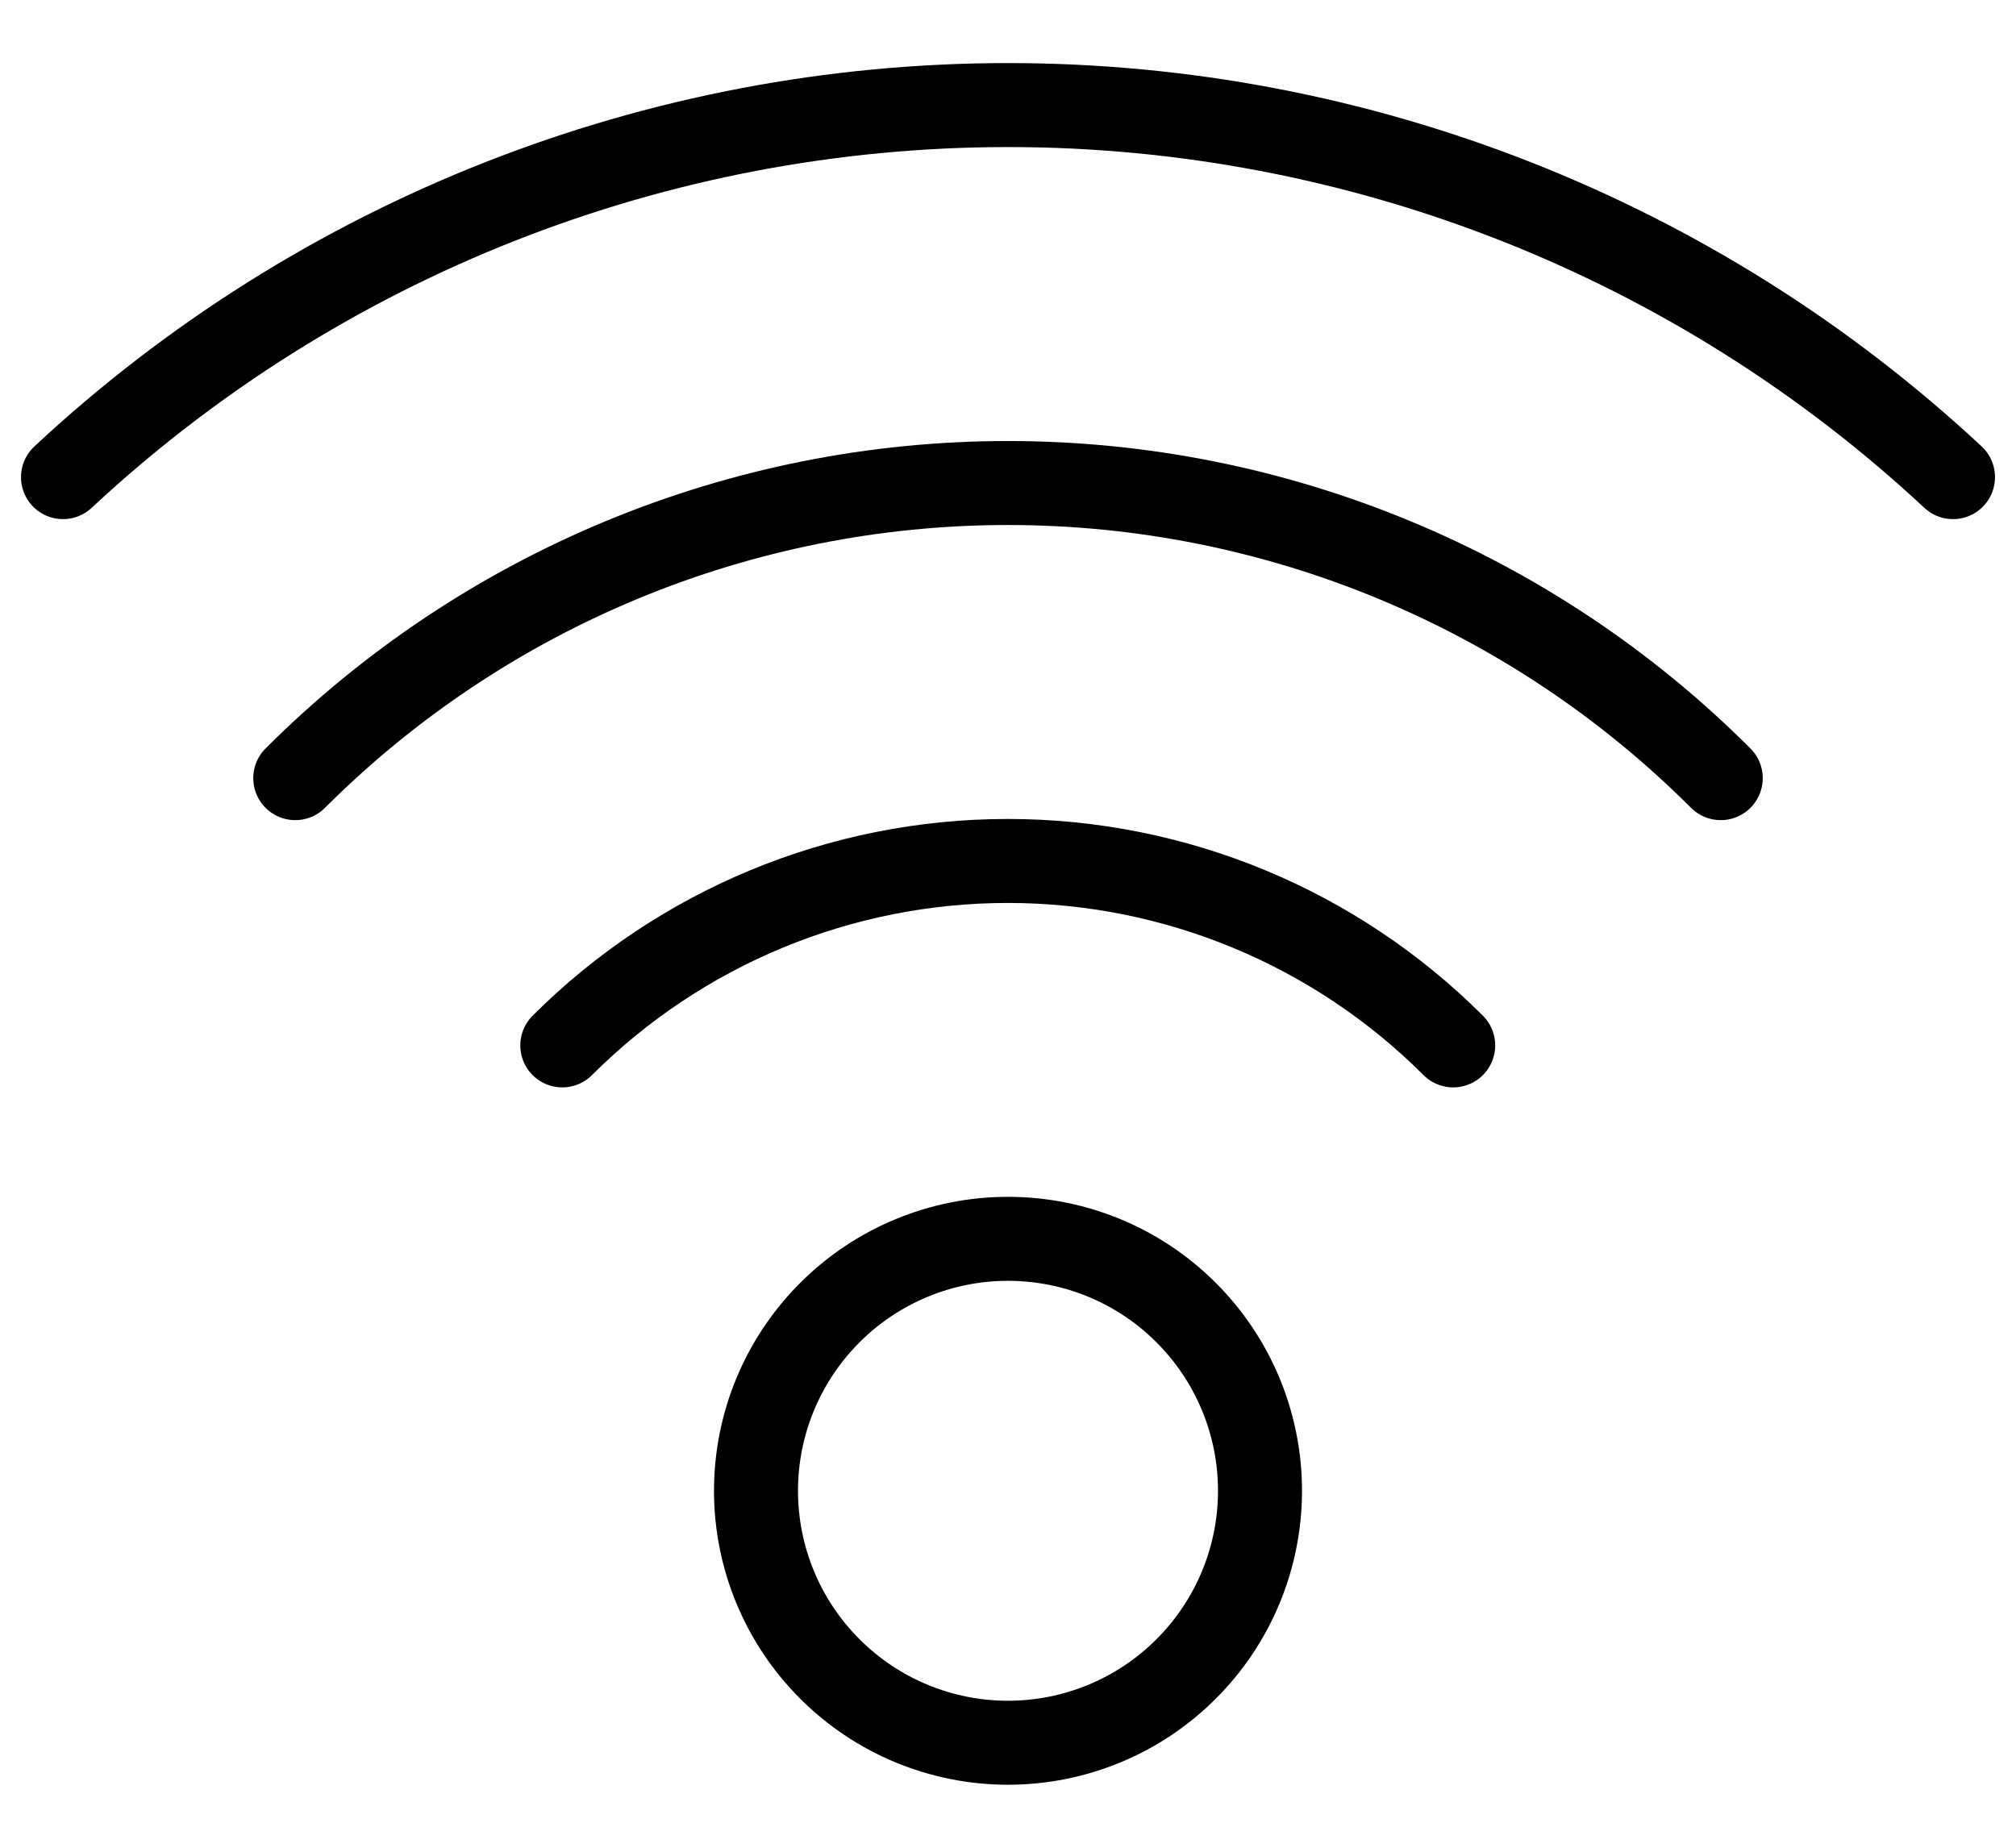 <svg width="24" height="22" viewBox="0 0 24 22" fill="none" xmlns="http://www.w3.org/2000/svg">
<g clip-path="url(#clip0_43_7669)">
<path d="M17.3 12.447C15.894 11.041 13.986 10.251 11.997 10.251C10.008 10.251 8.101 11.041 6.694 12.447M20.485 9.265C18.235 7.015 15.183 5.751 12 5.751C8.818 5.751 5.766 7.015 3.515 9.265M12 20.75C12.796 20.75 13.559 20.434 14.121 19.871C14.684 19.309 15 18.546 15 17.75C15 16.954 14.684 16.191 14.121 15.629C13.559 15.066 12.796 14.75 12 14.75C11.204 14.75 10.441 15.066 9.879 15.629C9.316 16.191 9 16.954 9 17.75C9 18.546 9.316 19.309 9.879 19.871C10.441 20.434 11.204 20.75 12 20.75Z" stroke="black" stroke-linecap="round" stroke-linejoin="round"/>
<path d="M23.25 5.681C20.196 2.834 16.175 1.251 12 1.251C7.825 1.251 3.804 2.834 0.75 5.681" stroke="black" stroke-linecap="round" stroke-linejoin="round"/>
</g>
<defs>
<clipPath id="clip0_43_7669">
<rect width="24" height="22" fill="white"/>
</clipPath>
</defs>
</svg>
